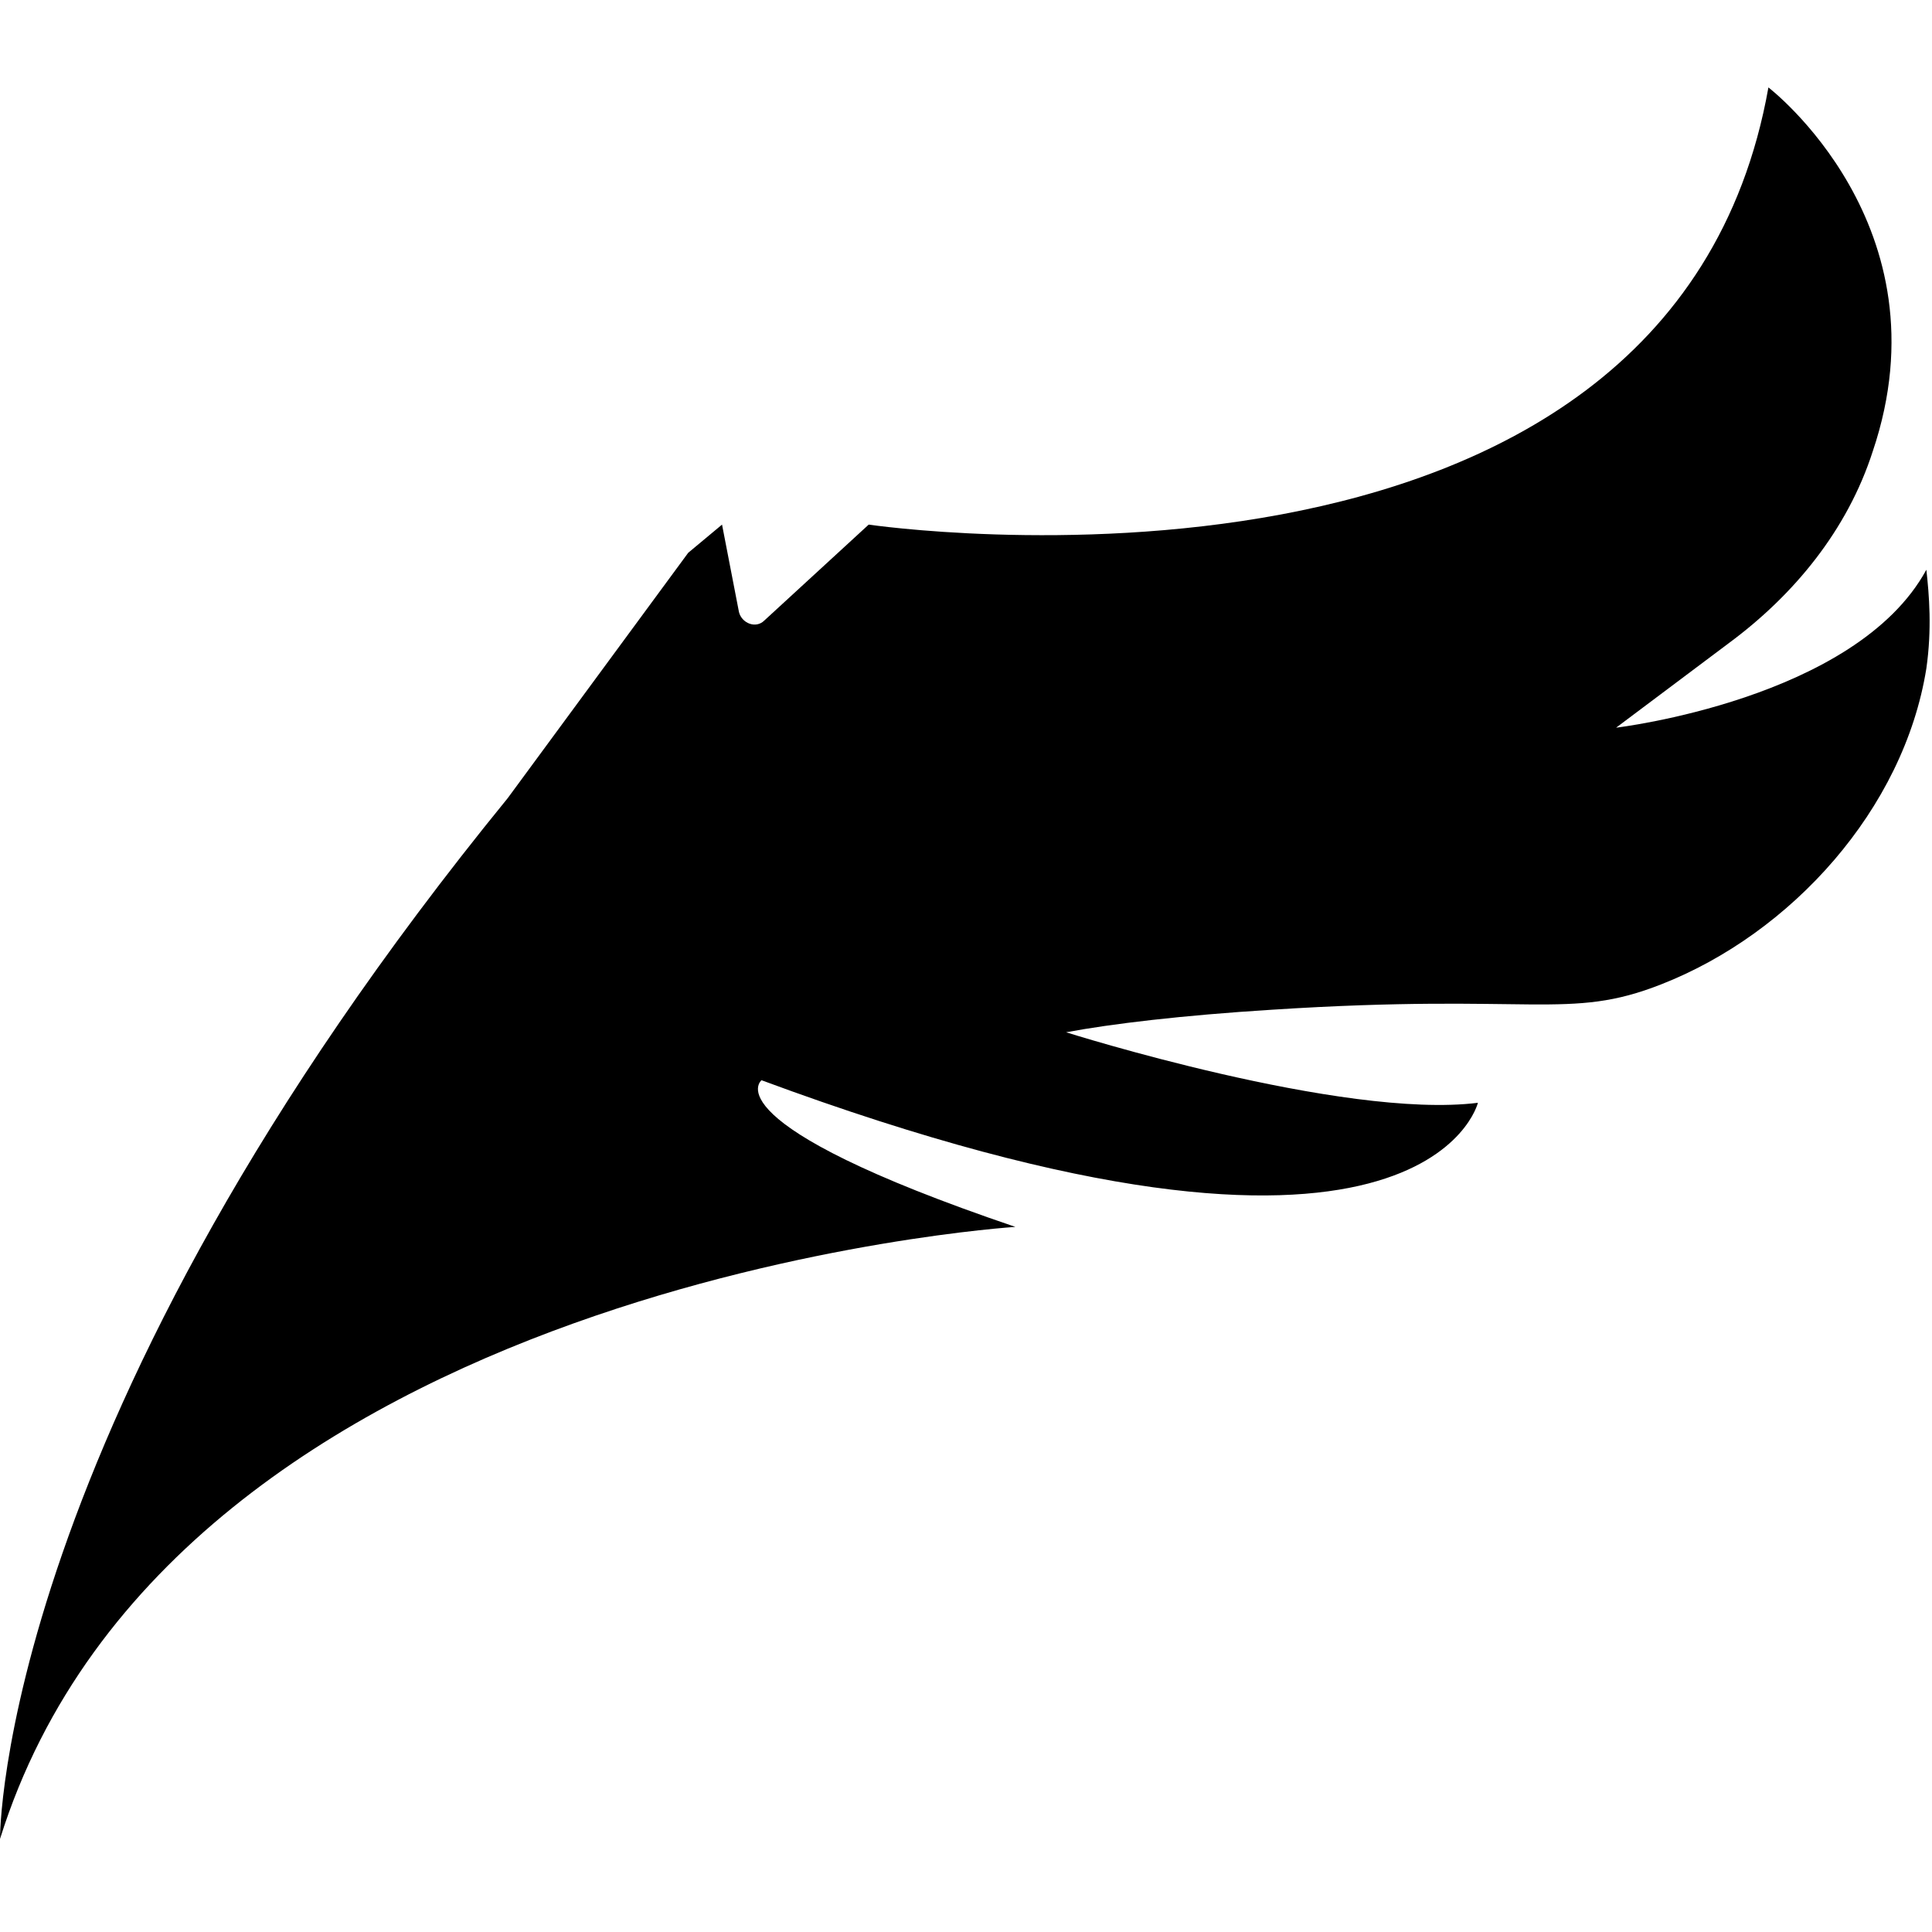 <?xml version="1.0" encoding="utf-8"?>
<!-- Generator: Adobe Illustrator 27.7.0, SVG Export Plug-In . SVG Version: 6.00 Build 0)  -->
<svg version="1.1" id="Layer_1" xmlns="http://www.w3.org/2000/svg" xmlns:xlink="http://www.w3.org/1999/xlink" x="0px" y="0px"
	 viewBox="0 0 68.5 68.5" style="enable-background:new 0 0 68.5 68.5;" xml:space="preserve">
<style type="text/css">
	.st0{fill:#020202;}
	.st1{fill:#050606;}
</style>
<path d="M30.8,18.6c0,0,28.4,4.2,31.9-15.5c0,0,6.4,4.9,3.7,12.9c-0.9,2.8-2.8,5.1-5.1,6.8l-4,3c0,0,8.5-1,11-5.6
	c0.1,0.9,0.2,2.1,0,3.5c-0.8,5-4.8,9.4-9.4,11.2c-3.3,1.3-4.5,0.3-13.8,0.9c-3.2,0.2-5.7,0.5-7.3,0.8c0,0,9.8,3.1,14.6,2.5
	c0,0-1.9,7.9-25.4-0.8c0,0-1.9,1.5,9,5.2c0,0-29.8,1.9-36,21.7c0,0-0.1-14.7,18-36.9l6.4-8.7l1.2-1l0.6,3.1c0.1,0.4,0.6,0.6,0.9,0.3
	L30.8,18.6z"/>
</svg>
